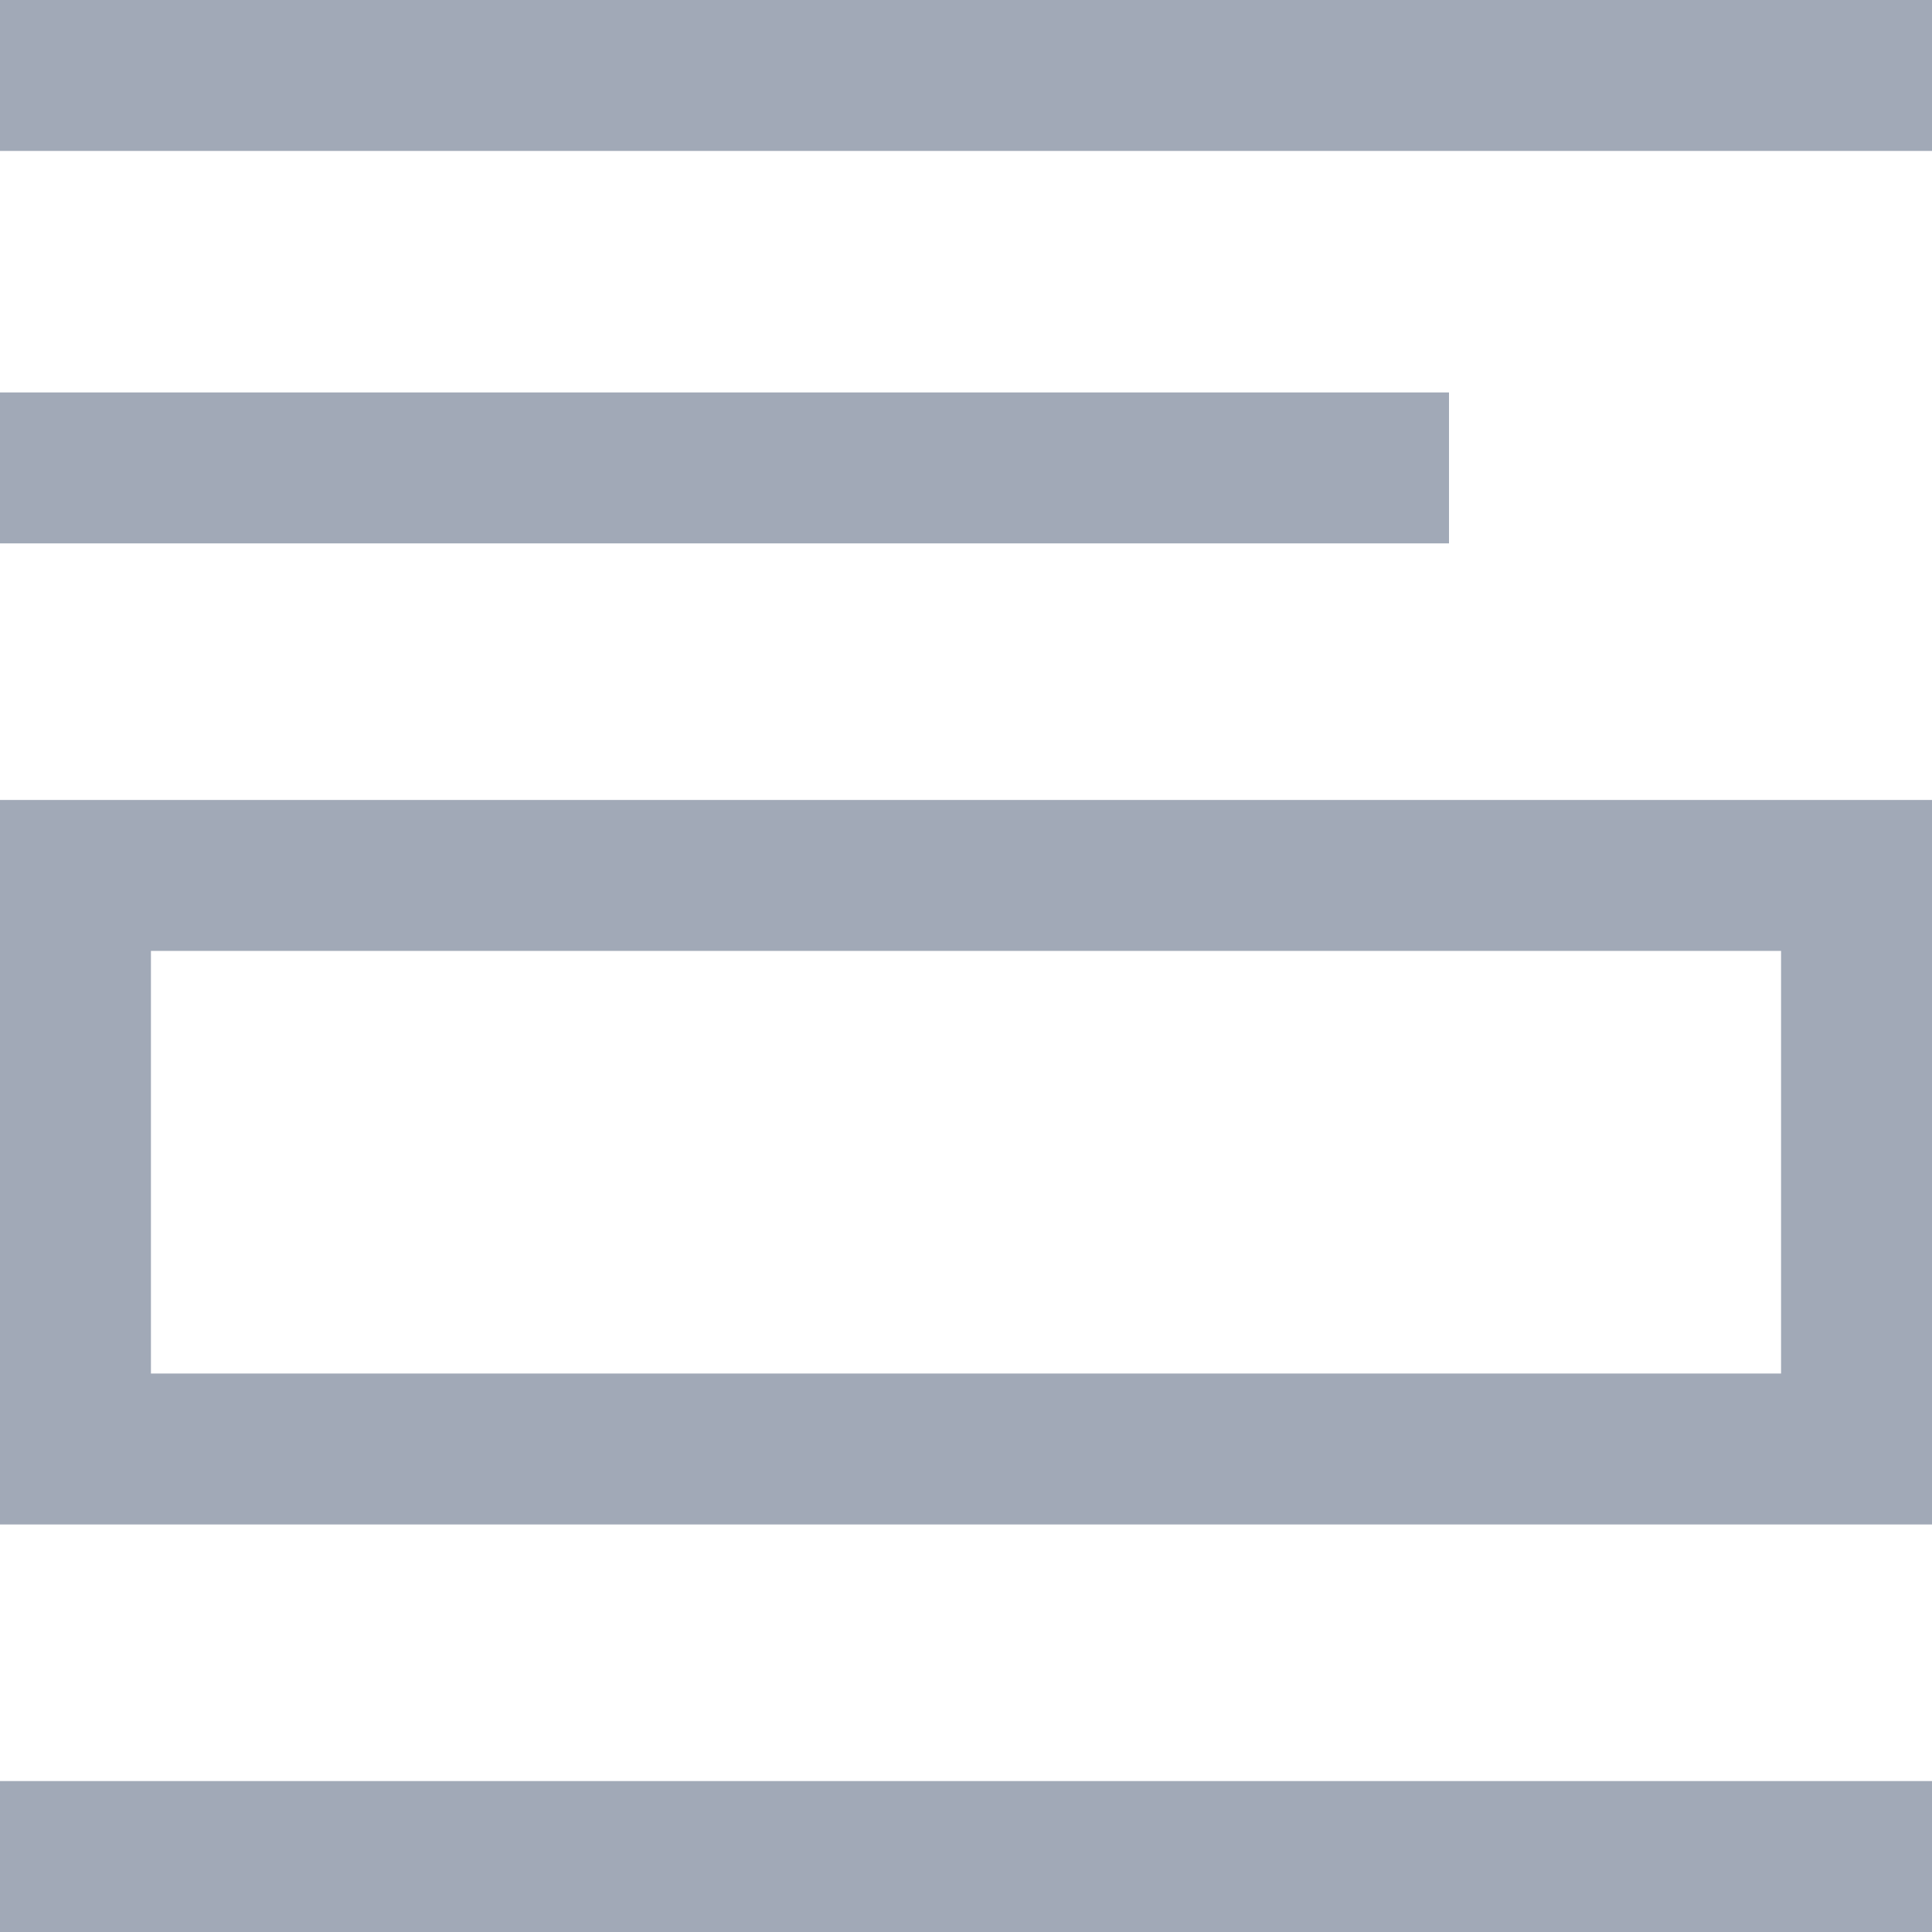 <?xml version="1.0" encoding="UTF-8" standalone="no"?>
<svg width="128px" height="128px" viewBox="0 0 128 128" version="1.1" xmlns="http://www.w3.org/2000/svg" xmlns:xlink="http://www.w3.org/1999/xlink" xmlns:sketch="http://www.bohemiancoding.com/sketch/ns">
    <!-- Generator: Sketch 3.3 (11970) - http://www.bohemiancoding.com/sketch -->
    <title>Artboard 1</title>
    <desc>Created with Sketch.</desc>
    <defs></defs>
    <g id="Page-1" stroke="none" stroke-width="1" fill="none" fill-rule="evenodd" sketch:type="MSPage">
        <g id="Artboard-1" sketch:type="MSArtboardGroup" fill="#A1A9B7">
            <path d="M0,53 L128,53 L128,101 L0,101 L0,53 L0,53 Z M10,63 L118,63 L118,91 L10,91 L10,63 L10,63 Z M0,26 L96,26 L96,36 L0,36 L0,26 Z M0,0 L128,0 L128,10 L0,10 L0,0 Z M0,118 L128,118 L128,128 L0,128 L0,118 Z" id="Rectangle-2" sketch:type="MSShapeGroup"></path>
        </g>
    </g>
</svg>
